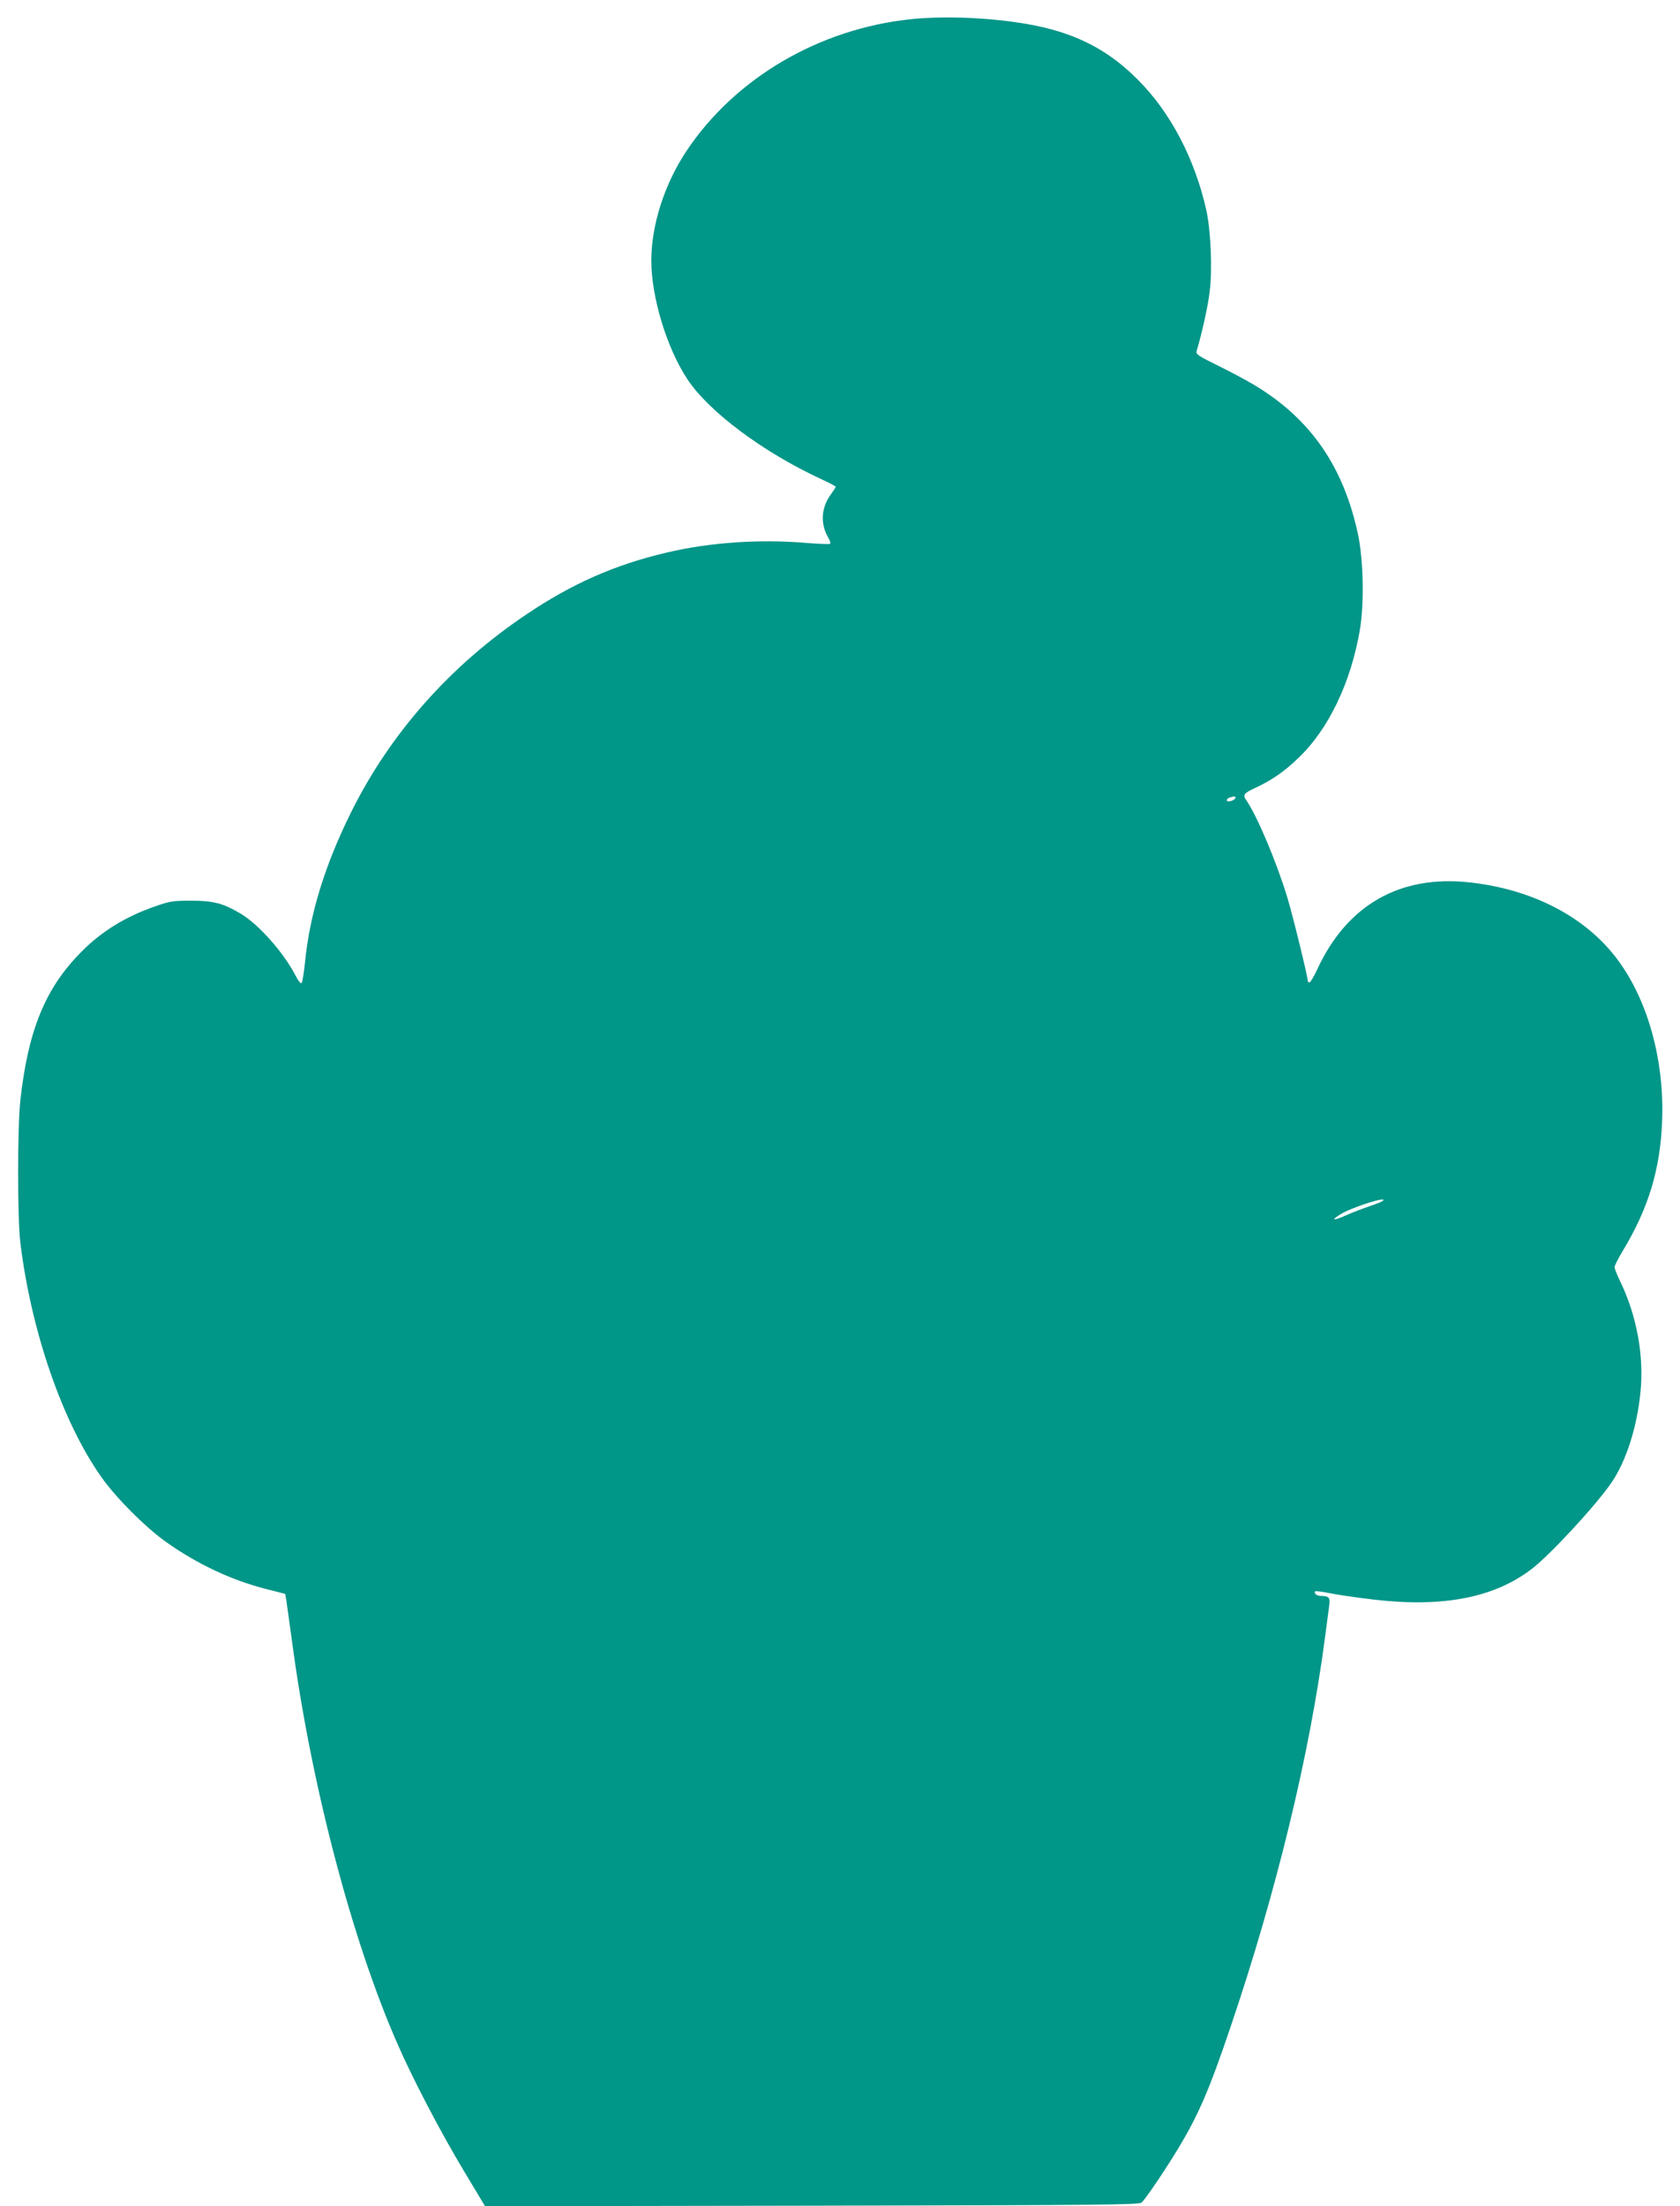 <?xml version="1.0" standalone="no"?>
<!DOCTYPE svg PUBLIC "-//W3C//DTD SVG 20010904//EN"
 "http://www.w3.org/TR/2001/REC-SVG-20010904/DTD/svg10.dtd">
<svg version="1.0" xmlns="http://www.w3.org/2000/svg"
 width="975pt" height="1280pt" viewBox="0 0 975 1280"
 preserveAspectRatio="xMidYMid meet">
<g transform="translate(0,1280) scale(0.1,-0.1)"
fill="#009688" stroke="none">
<path d="M5290 12689 c-535 -55 -1023 -341 -1306 -765 -128 -193 -204 -429
-204 -636 0 -212 89 -506 209 -688 124 -188 438 -423 775 -579 47 -22 86 -42
86 -45 0 -4 -13 -24 -29 -46 -56 -77 -61 -171 -13 -252 9 -15 13 -30 10 -33
-3 -4 -73 -1 -154 6 -263 21 -550 1 -794 -57 -300 -70 -552 -181 -818 -361
-439 -295 -786 -687 -1013 -1143 -154 -310 -242 -596 -269 -875 -6 -60 -15
-114 -20 -119 -5 -5 -19 13 -33 40 -69 135 -214 299 -319 362 -103 61 -160 76
-288 76 -103 0 -125 -3 -207 -32 -172 -59 -314 -146 -431 -265 -209 -210 -309
-455 -354 -862 -17 -159 -17 -685 0 -825 63 -515 245 -1042 470 -1360 85 -121
260 -296 380 -380 177 -125 377 -219 573 -269 l114 -29 7 -39 c3 -21 18 -128
33 -238 109 -821 346 -1728 610 -2330 88 -203 253 -518 387 -741 l123 -205
1896 3 c1659 3 1898 5 1914 18 21 17 132 181 211 311 119 197 181 340 306 709
267 789 458 1578 548 2260 11 85 22 171 25 191 5 40 -4 49 -50 49 -23 0 -42
16 -32 27 3 2 39 -2 79 -10 41 -9 157 -26 258 -38 400 -47 696 9 915 174 106
79 386 382 471 510 82 122 144 315 164 514 23 214 -21 452 -119 652 -17 36
-31 71 -31 79 0 8 22 51 49 96 148 246 216 470 227 746 15 352 -81 703 -257
940 -183 248 -493 410 -859 450 -406 45 -713 -131 -886 -506 -19 -41 -39 -74
-44 -74 -6 0 -10 3 -10 8 -1 28 -86 376 -119 485 -64 210 -176 474 -237 562
-23 32 -17 42 50 73 97 45 168 94 249 172 176 166 306 437 359 744 26 155 21
406 -11 557 -84 391 -273 665 -593 860 -46 28 -143 80 -216 116 -120 59 -133
67 -127 87 31 104 65 258 75 340 17 132 7 362 -20 481 -67 295 -207 563 -395
751 -166 168 -347 264 -589 314 -218 45 -511 61 -726 39z m1880 -4518 c0 -9
-24 -21 -41 -21 -16 0 -10 18 9 23 28 8 32 7 32 -2z m855 -2339 c-6 -5 -41
-19 -80 -32 -38 -13 -99 -36 -134 -52 -74 -33 -90 -30 -34 5 64 41 285 111
248 79z"/>
</g>
</svg>

